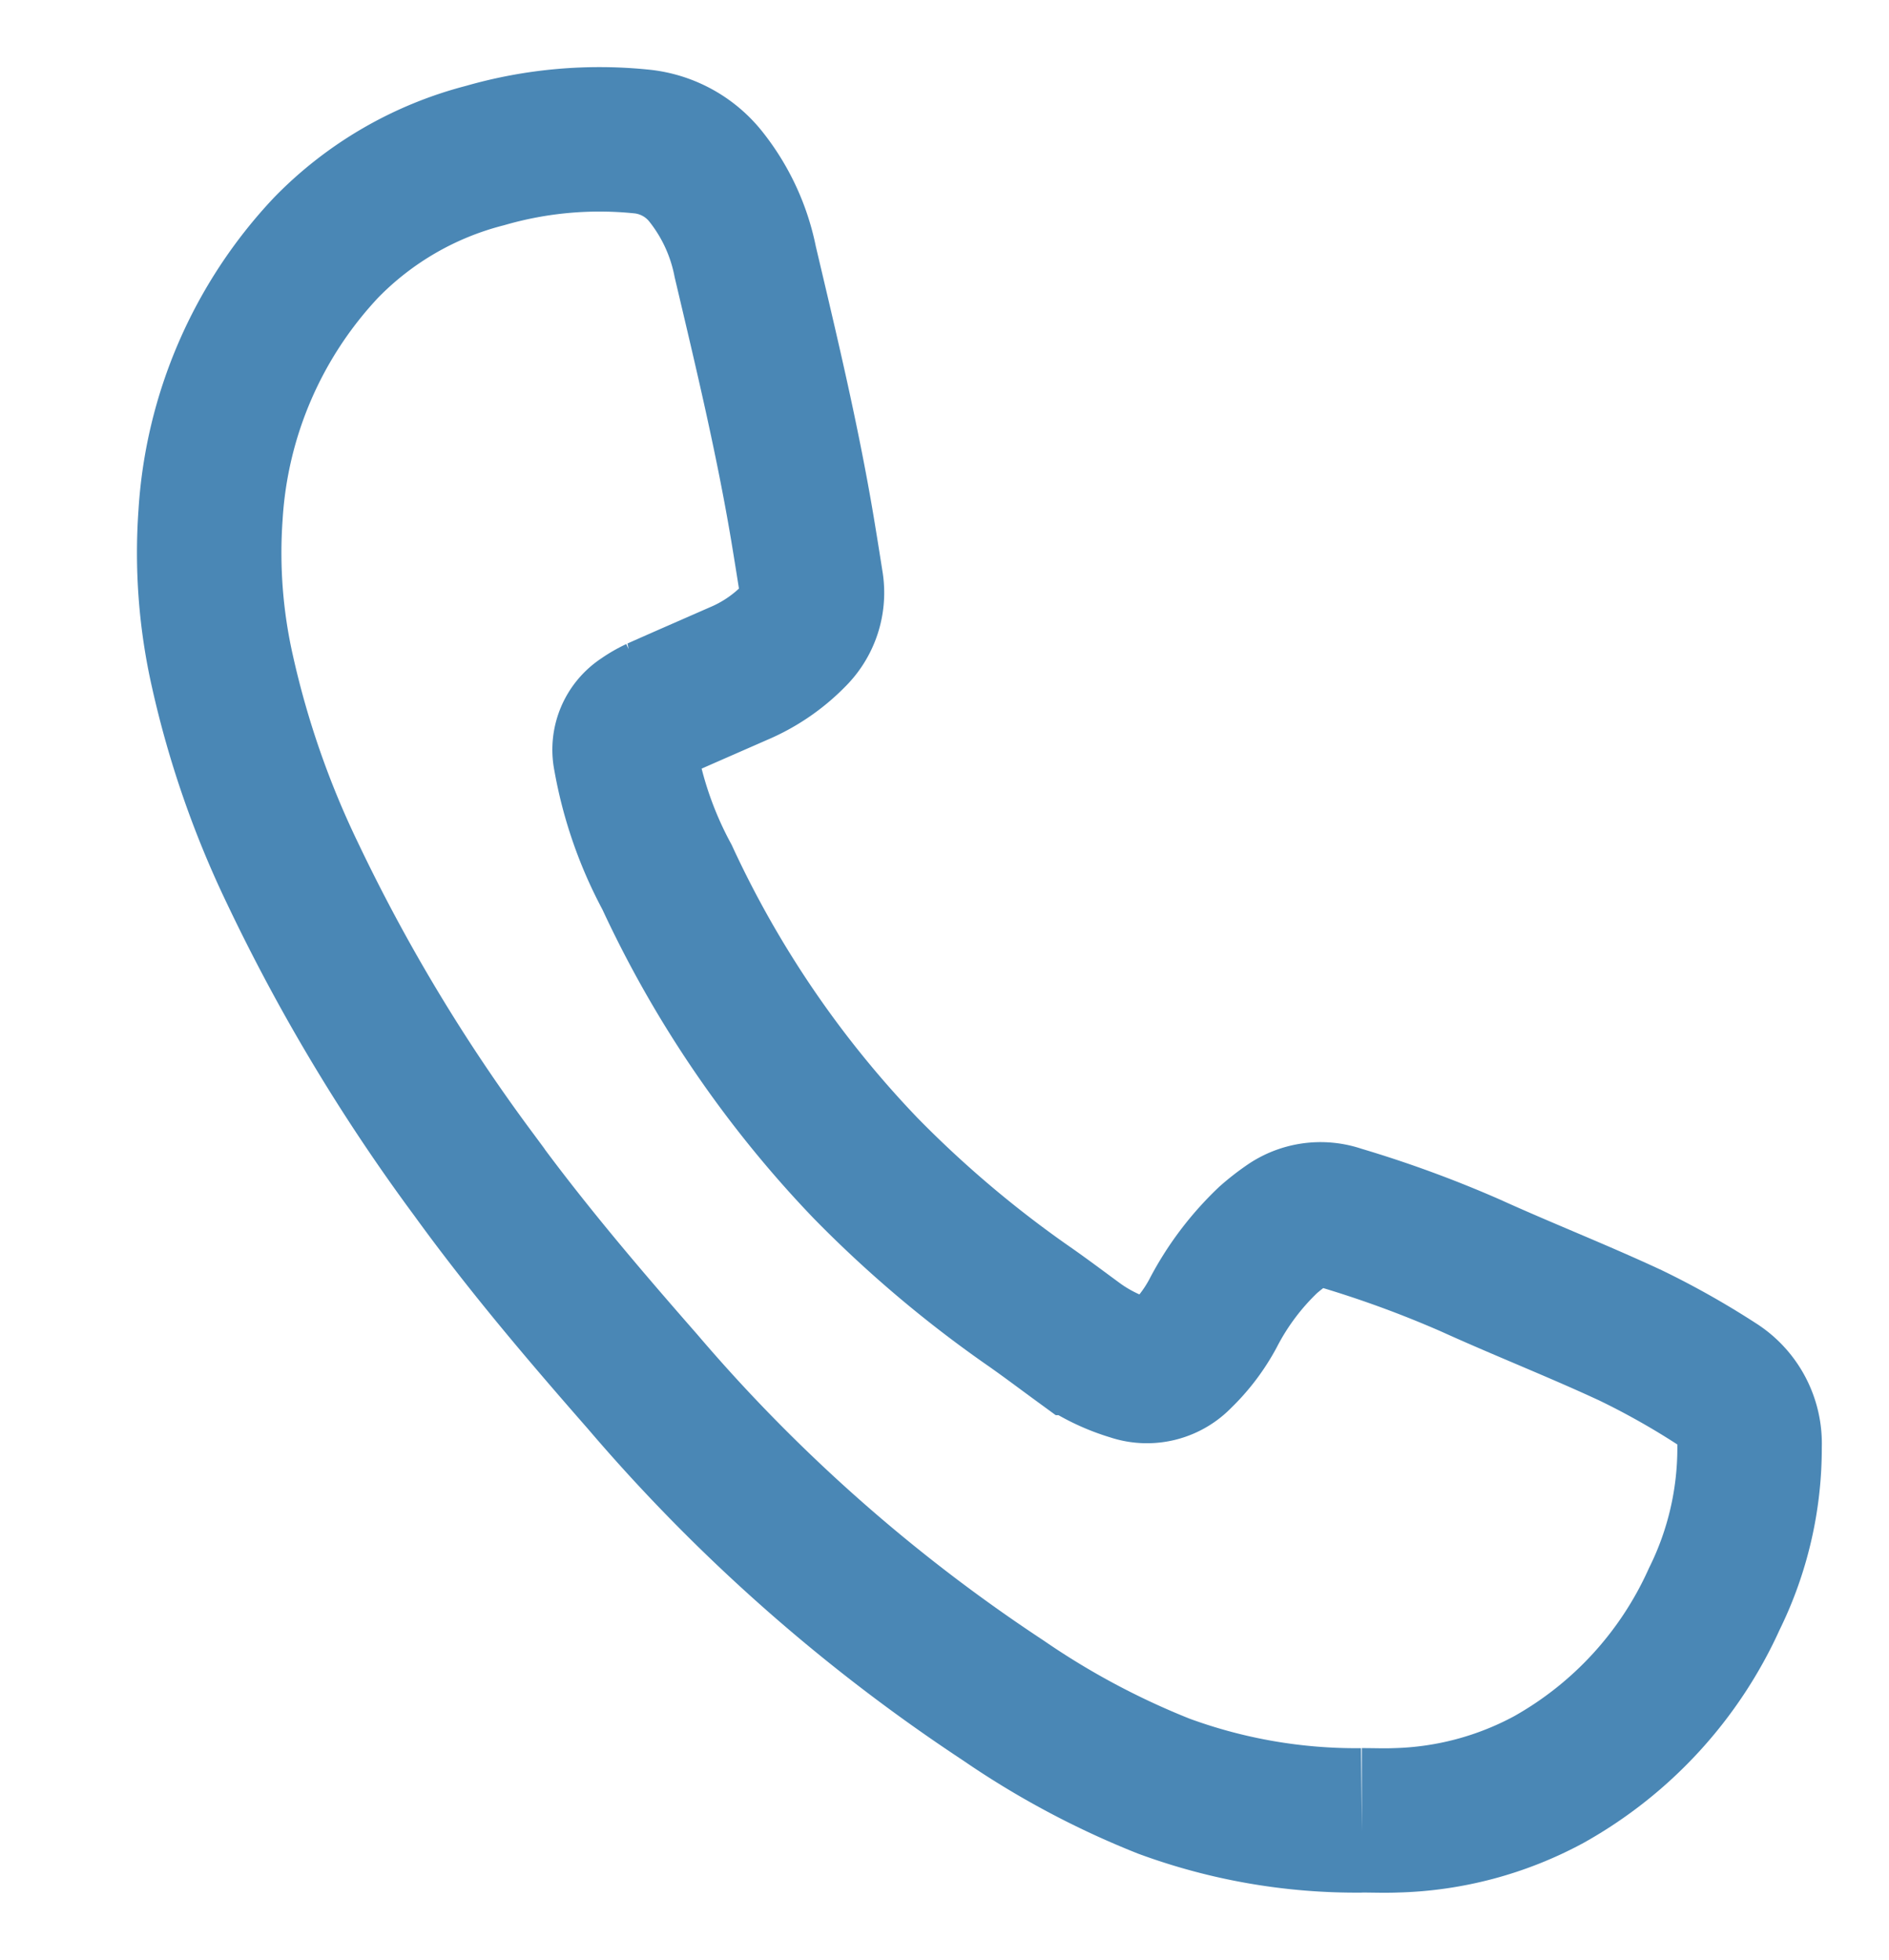 <svg xmlns="http://www.w3.org/2000/svg" xmlns:xlink="http://www.w3.org/1999/xlink" width="52.307" height="54.271" viewBox="0 0 52.307 54.271"><defs><clipPath id="a"><rect width="52.307" height="54.271" fill="none" stroke="#4a87b5" stroke-width="4"/></clipPath></defs><g transform="translate(0 0)"><g transform="translate(0 0)" clip-path="url(#a)"><path d="M31.921,46.551a15.415,15.415,0,0,1-5.48-.948,22.543,22.543,0,0,1-4.448-2.375A47.455,47.455,0,0,1,12.006,34.4c-1.64-1.872-3.252-3.765-4.711-5.782A50.13,50.13,0,0,1,2.31,20.314,25.808,25.808,0,0,1,.373,14.731,14.859,14.859,0,0,1,.044,10.4,11.855,11.855,0,0,1,3.243,3,9.414,9.414,0,0,1,7.646.45a11.418,11.418,0,0,1,4.37-.385,2.61,2.61,0,0,1,1.748.975,5.5,5.5,0,0,1,1.086,2.353c.578,2.449,1.166,4.9,1.582,7.378.083.5.162.994.24,1.491a1.674,1.674,0,0,1-.464,1.477A4.713,4.713,0,0,1,14.652,14.8c-.75.33-1.5.655-2.249.989a2.771,2.771,0,0,0-.418.242,1.035,1.035,0,0,0-.453,1.089,11,11,0,0,0,1.152,3.312,29.552,29.552,0,0,0,5.5,8.059,31.653,31.653,0,0,0,4.585,3.868c.449.316.887.647,1.331.971a5.015,5.015,0,0,0,1.456.707,1.27,1.27,0,0,0,1.336-.323,4.827,4.827,0,0,0,.909-1.2,7.679,7.679,0,0,1,1.528-2.036,5.64,5.64,0,0,1,.518-.406,1.591,1.591,0,0,1,1.457-.214,31.053,31.053,0,0,1,3.632,1.329c1.468.666,2.971,1.255,4.432,1.935a22.016,22.016,0,0,1,2.375,1.338,1.952,1.952,0,0,1,.917,1.735,9.422,9.422,0,0,1-.977,4.225A10.824,10.824,0,0,1,37.1,45.421a9.4,9.4,0,0,1-4.227,1.128c-.316.013-.633,0-.949,0" transform="translate(5.786 3.857)" fill="none" stroke="#4a87b5" stroke-width="4"/></g></g></svg>
